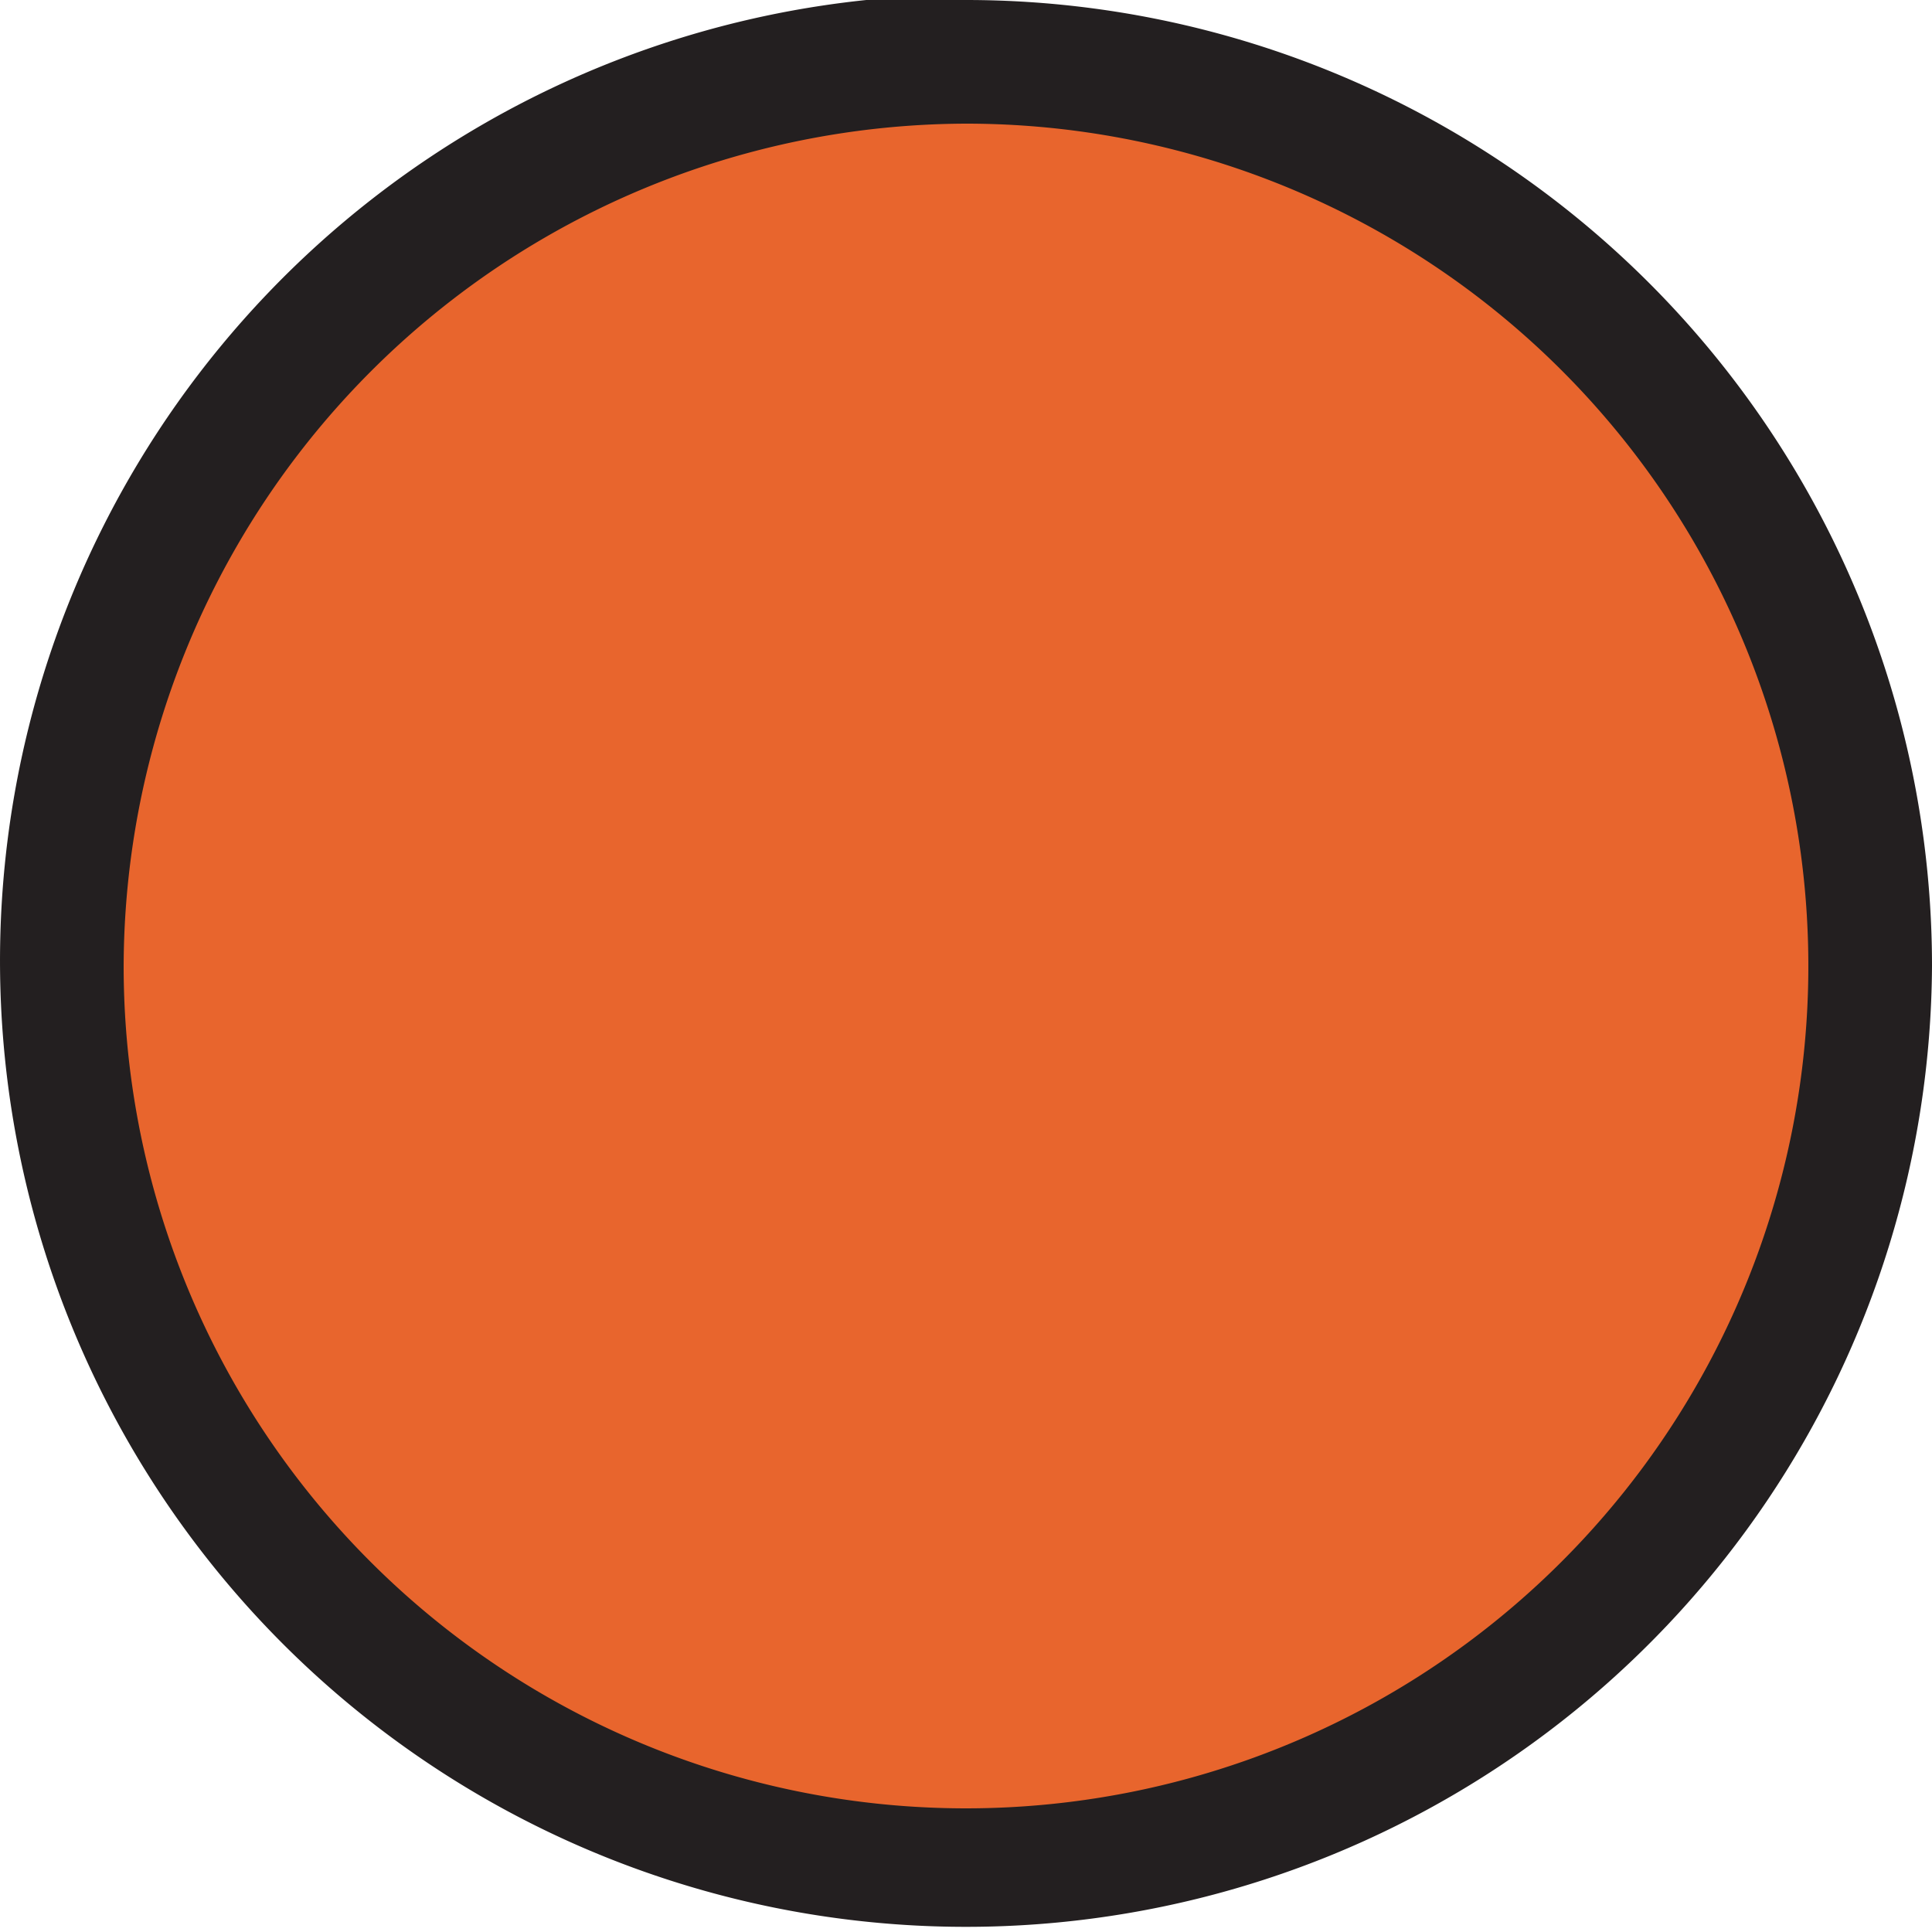 <svg id="Layer_1" data-name="Layer 1" xmlns="http://www.w3.org/2000/svg" viewBox="0 0 15 15"><defs><style>.cls-1{fill:#e8652d;}.cls-2{fill:#231f20;}</style></defs><title>BT4-Place</title><path class="cls-1" d="M20,27a7,7,0,1,1,7-7A7,7,0,0,1,20,27Z" transform="translate(-12.5 -12.5)"/><path class="cls-2" d="M20,13.46A6.54,6.54,0,1,1,13.46,20,6.56,6.56,0,0,1,20,13.46m0-1A7.5,7.5,0,1,0,27.5,20,7.5,7.5,0,0,0,20,12.5Z" transform="translate(-12.5 -12.5)"/></svg>